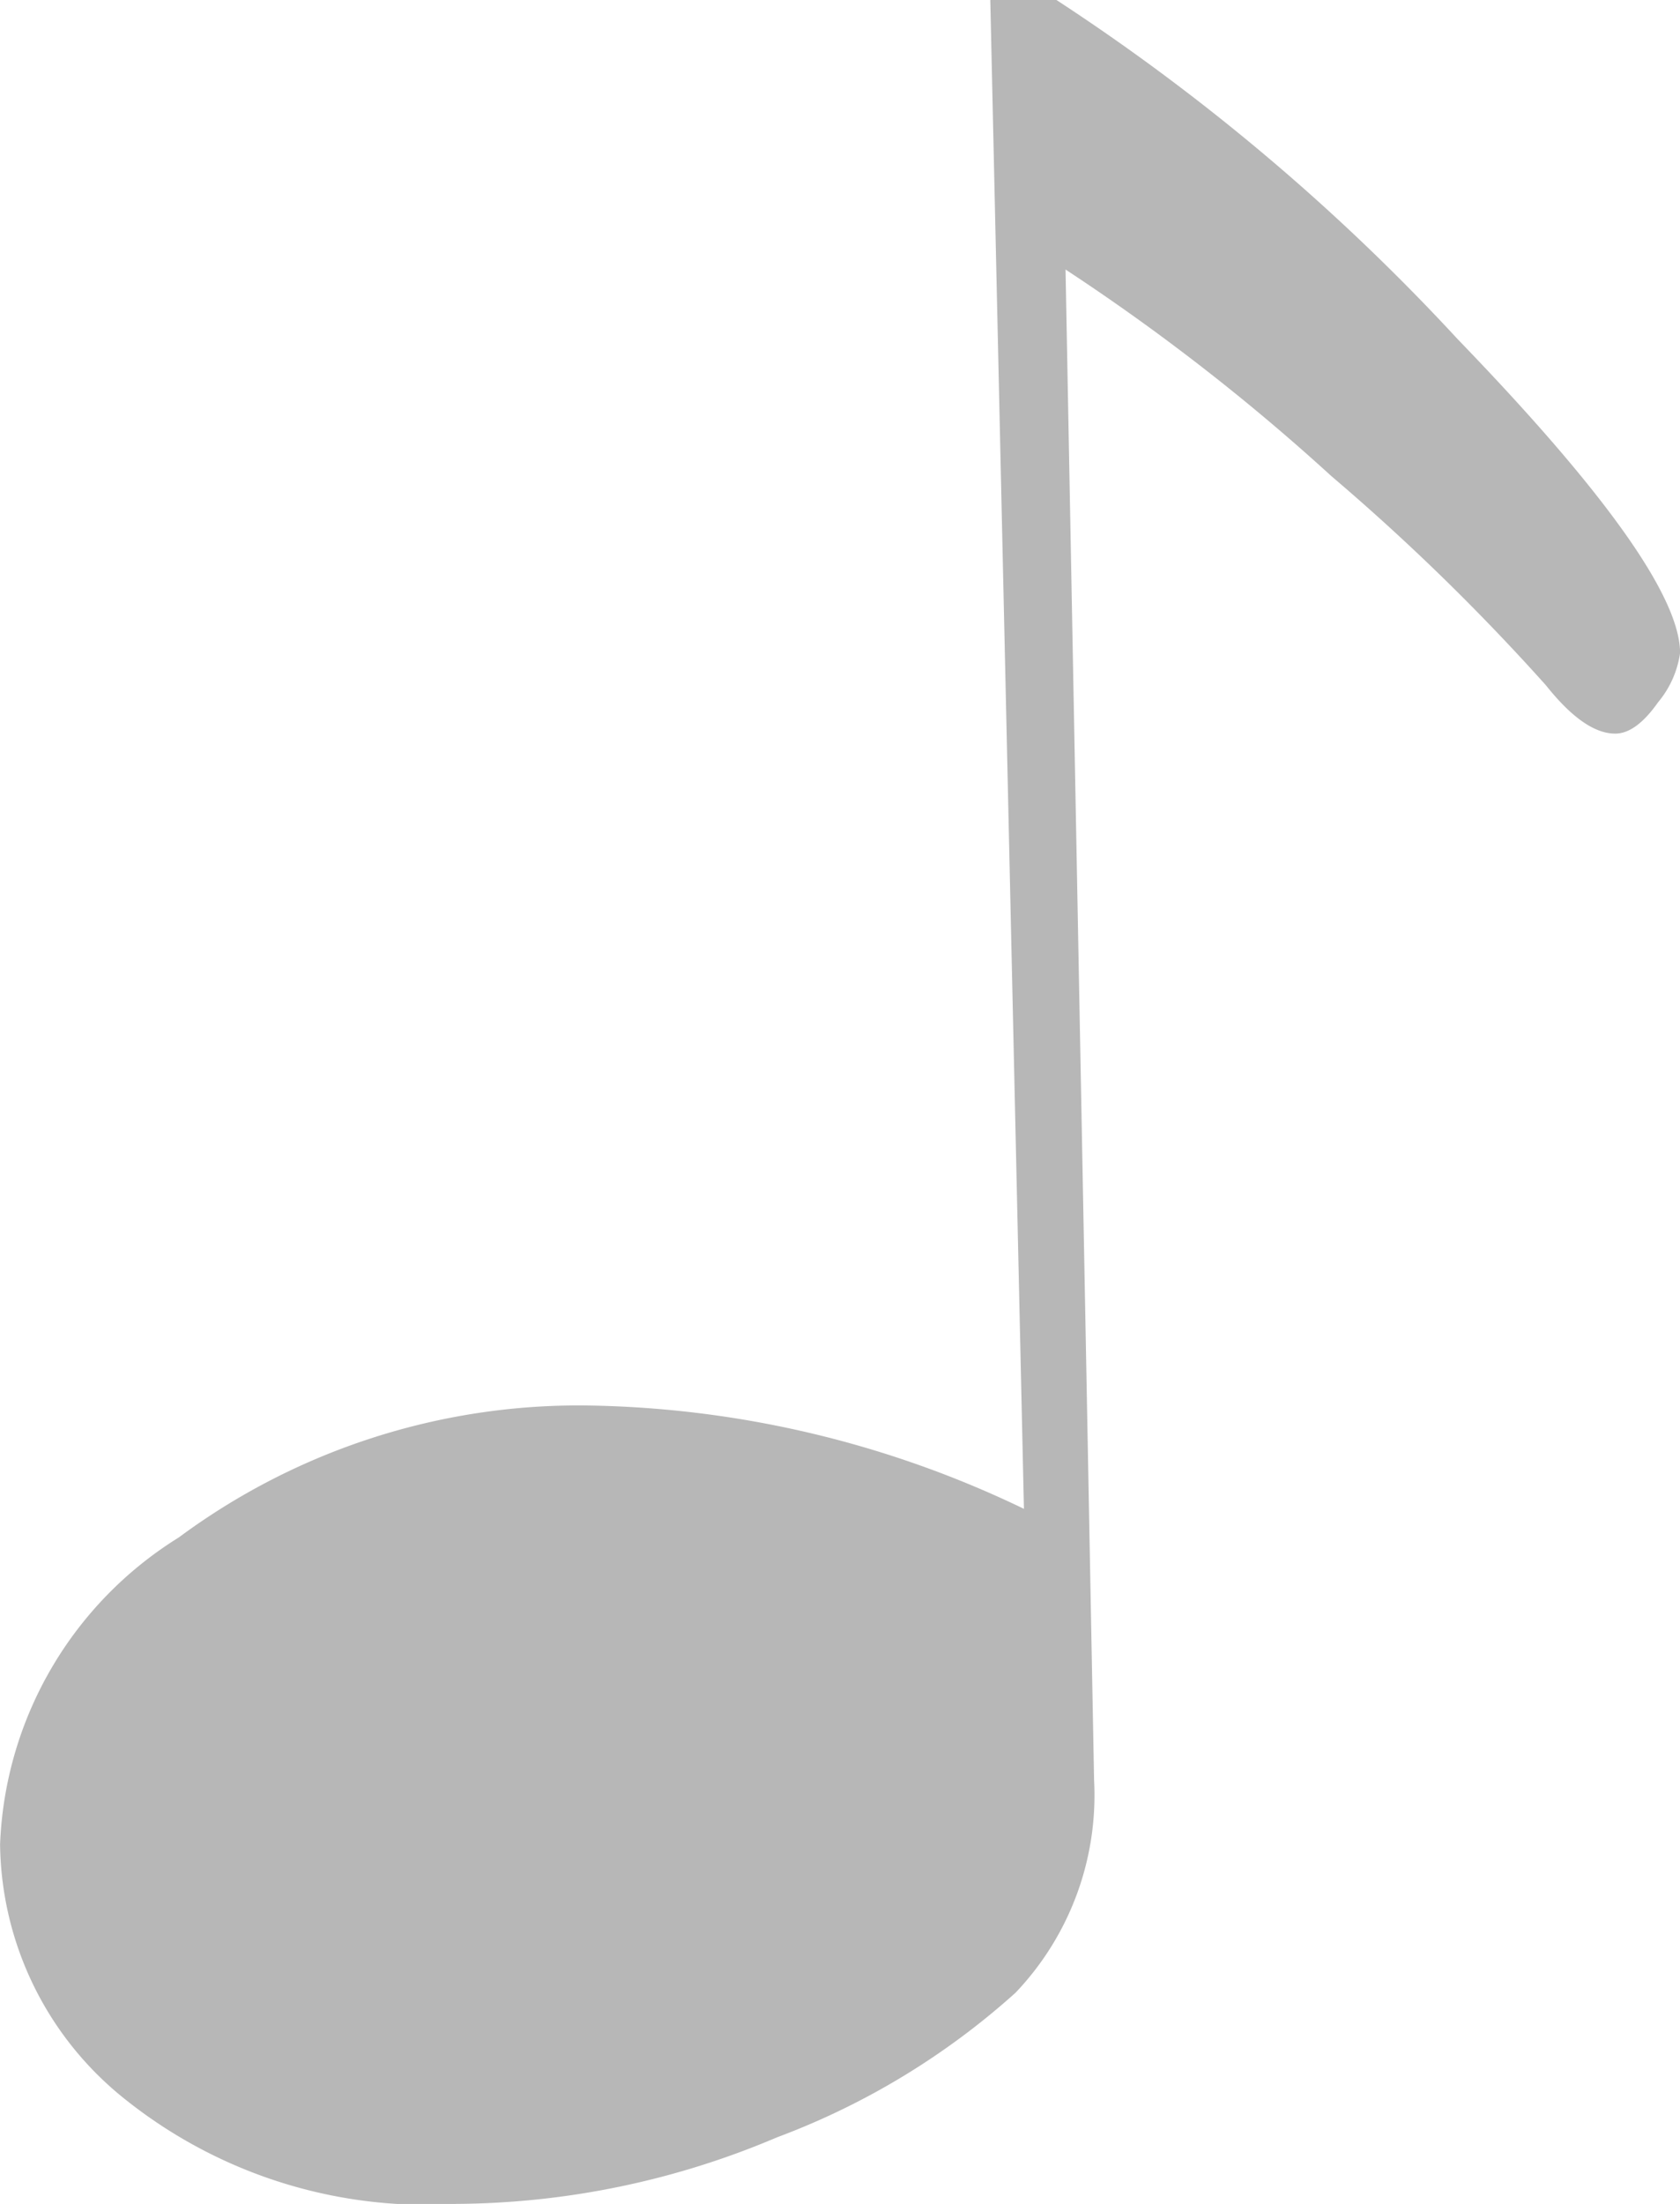 <?xml version="1.0" encoding="UTF-8"?> <svg xmlns="http://www.w3.org/2000/svg" width="20.473" height="26.852" viewBox="0 0 20.473 26.852"><path id="Path_67" data-name="Path 67" d="M442.3,625.674a12.657,12.657,0,0,0-5.306-1.259A8.183,8.183,0,0,0,432,626.023a4.609,4.609,0,0,0-2.177,3.738,4.024,4.024,0,0,0,1.46,3.055,5.88,5.88,0,0,0,4.1,1.326,10.117,10.117,0,0,0,3.906-.81,9.106,9.106,0,0,0,2.908-1.762,3.487,3.487,0,0,0,.958-2.586l-.348-18.409a25.828,25.828,0,0,1,3.242,2.519,26.908,26.908,0,0,1,2.612,2.546q.469.59.845.589.253,0,.522-.382a1.2,1.2,0,0,0,.268-.6q0-1.019-2.706-3.819a26.025,26.025,0,0,0-4.9-4.141h-.8Z" transform="translate(-429.822 -607.291)" fill="#b7b7b7"></path></svg> 